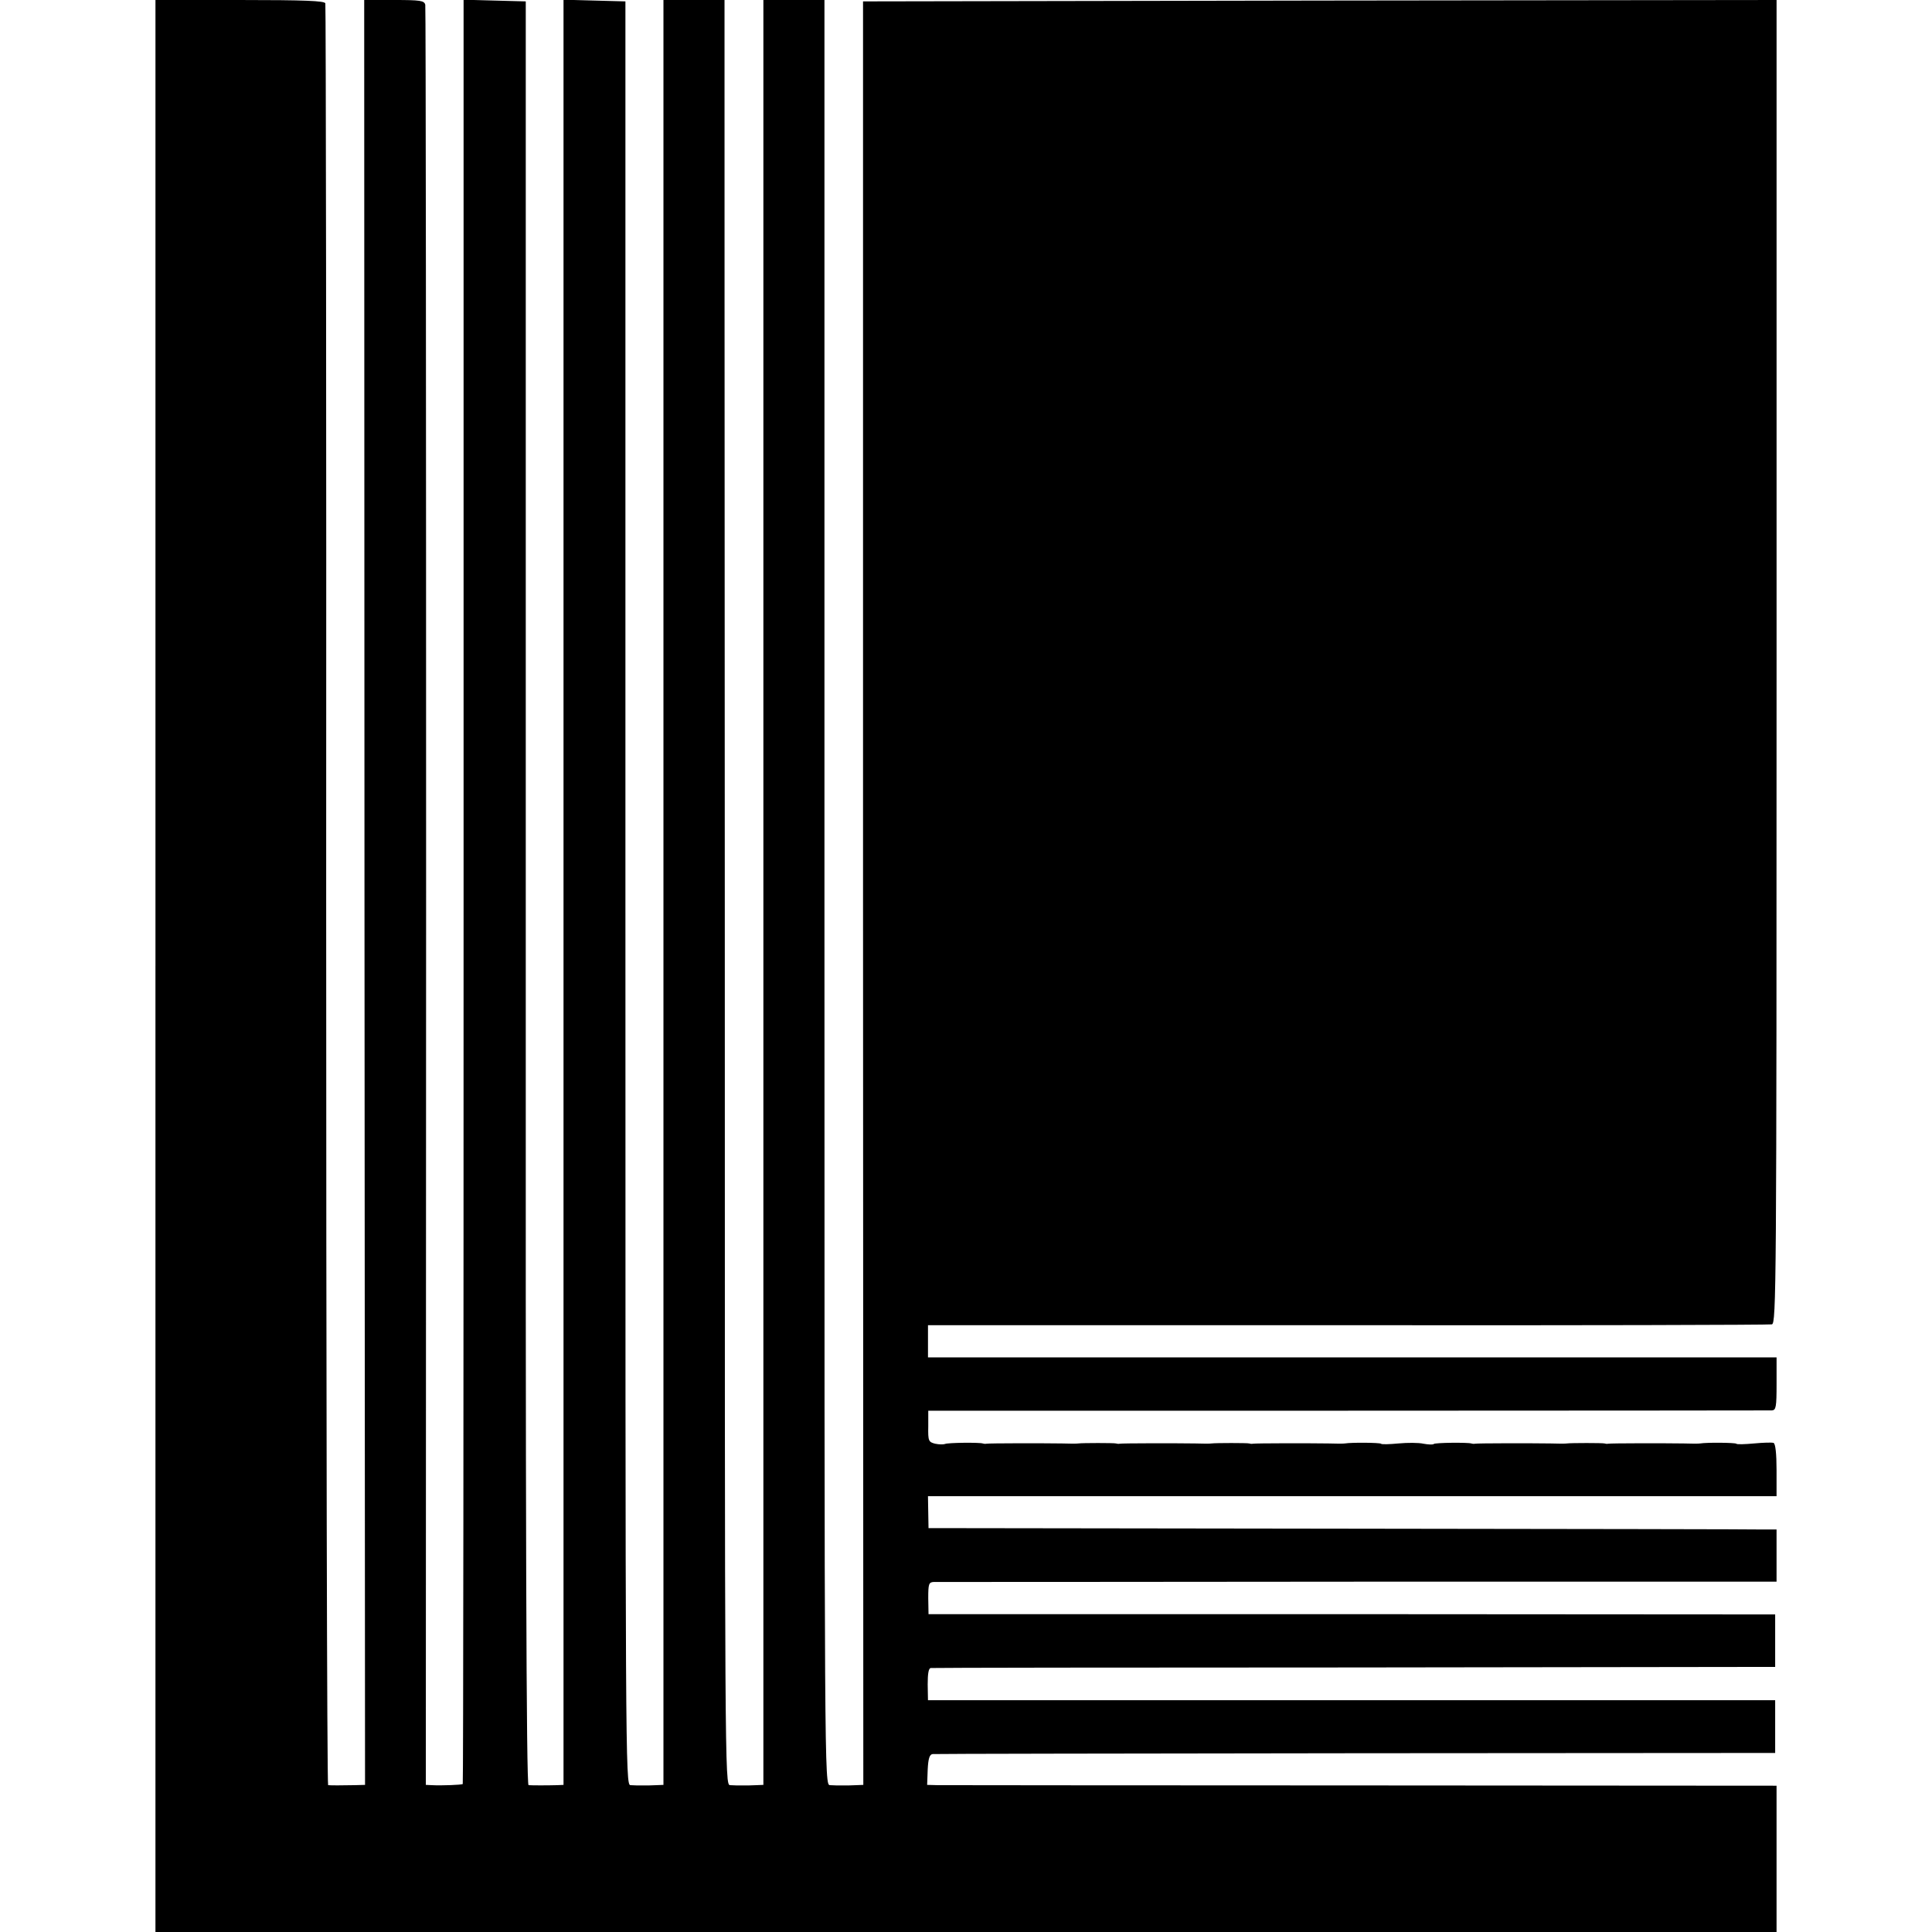 <?xml version="1.0" standalone="no"?>
<!DOCTYPE svg PUBLIC "-//W3C//DTD SVG 20010904//EN"
 "http://www.w3.org/TR/2001/REC-SVG-20010904/DTD/svg10.dtd">
<svg version="1.0" xmlns="http://www.w3.org/2000/svg"
 width="696pt" height="696pt" viewBox="0 0 696 696"
 preserveAspectRatio="xMidYMid meet">
<g transform="translate(0,696) scale(0.1,-0.1)"
fill="#000000" stroke="none">
<path d="M560 3480 l0 -3480 2920 0 2920 0 0 264 0 263 -1493 1 c-820 0 -1509
1 -1530 1 l-37 1 2 55 c2 41 7 55 18 56 8 1 695 2 1525 3 l1510 1 0 95 0 95
-1526 0 -1526 0 -1 57 c0 38 3 58 11 59 7 1 694 2 1527 2 l1515 2 0 95 0 94
-1525 1 -1525 0 -1 58 c0 51 2 57 20 58 12 0 699 0 1529 1 l1507 0 0 94 0 94
-42 0 c-24 1 -711 2 -1528 3 l-1485 2 -1 57 -1 58 1528 0 1529 0 0 94 c0 59
-4 96 -11 98 -6 2 -38 1 -70 -2 -33 -3 -62 -4 -64 -1 -4 4 -106 5 -130 1 -5
-1 -32 -1 -60 0 -67 1 -262 1 -272 -1 -4 -1 -10 0 -13 1 -6 2 -121 2 -135 0
-5 -1 -32 -1 -60 0 -67 1 -262 1 -272 -1 -4 -1 -10 0 -13 1 -12 4 -131 3 -135
-2 -3 -3 -20 -2 -37 1 -17 4 -58 4 -90 1 -32 -3 -61 -4 -63 -1 -4 4 -106 5
-130 1 -5 -1 -32 -1 -60 0 -67 1 -262 1 -272 -1 -4 -1 -10 0 -13 1 -6 2 -121
2 -135 0 -5 -1 -32 -1 -60 0 -67 1 -262 1 -272 -1 -4 -1 -10 0 -13 1 -6 2
-121 2 -135 0 -5 -1 -32 -1 -60 0 -67 1 -262 1 -272 -1 -4 -1 -10 0 -13 1 -11
4 -127 3 -136 -2 -5 -2 -21 -2 -35 1 -24 6 -26 10 -25 62 l0 57 1511 0 c830 0
1518 1 1528 1 15 1 17 12 17 96 l0 95 -1367 0 c-753 0 -1440 0 -1529 0 l-161
0 0 58 0 58 1511 0 c831 -1 1519 1 1529 3 16 3 17 125 17 2387 l0 2384 -1645
-2 -1646 -3 0 -3212 1 -3213 -25 -1 c-14 -1 -36 -1 -50 -1 -14 0 -34 0 -45 1
-20 1 -20 8 -20 3216 l0 3215 -110 0 -110 0 0 -3215 0 -3215 -25 -1 c-14 -1
-36 -1 -50 -1 -14 0 -34 0 -45 1 -19 1 -19 33 -19 3129 -1 1720 -1 3166 -1
3215 l0 87 -110 0 -110 0 0 -3215 0 -3215 -25 -1 c-14 -1 -36 -1 -50 -1 -14 0
-33 0 -44 1 -18 1 -18 84 -18 3214 l0 3212 -111 3 -112 3 0 -3216 0 -3215 -22
-1 c-35 -1 -92 -1 -104 0 -8 1 -11 921 -10 3214 l0 3212 -112 3 -112 3 0
-3212 c0 -1767 -1 -3214 -3 -3216 -4 -3 -77 -6 -112 -4 l-21 1 1 3198 c0 1758
-1 3205 -3 3215 -4 15 -18 17 -112 17 l-108 0 1 -3215 2 -3215 -37 -1 c-48 -1
-86 -1 -96 0 -4 1 -7 1442 -7 3204 1 1761 -1 3208 -3 3215 -3 9 -74 12 -308
12 l-304 0 0 -3480z"/>
</g>
</svg>
